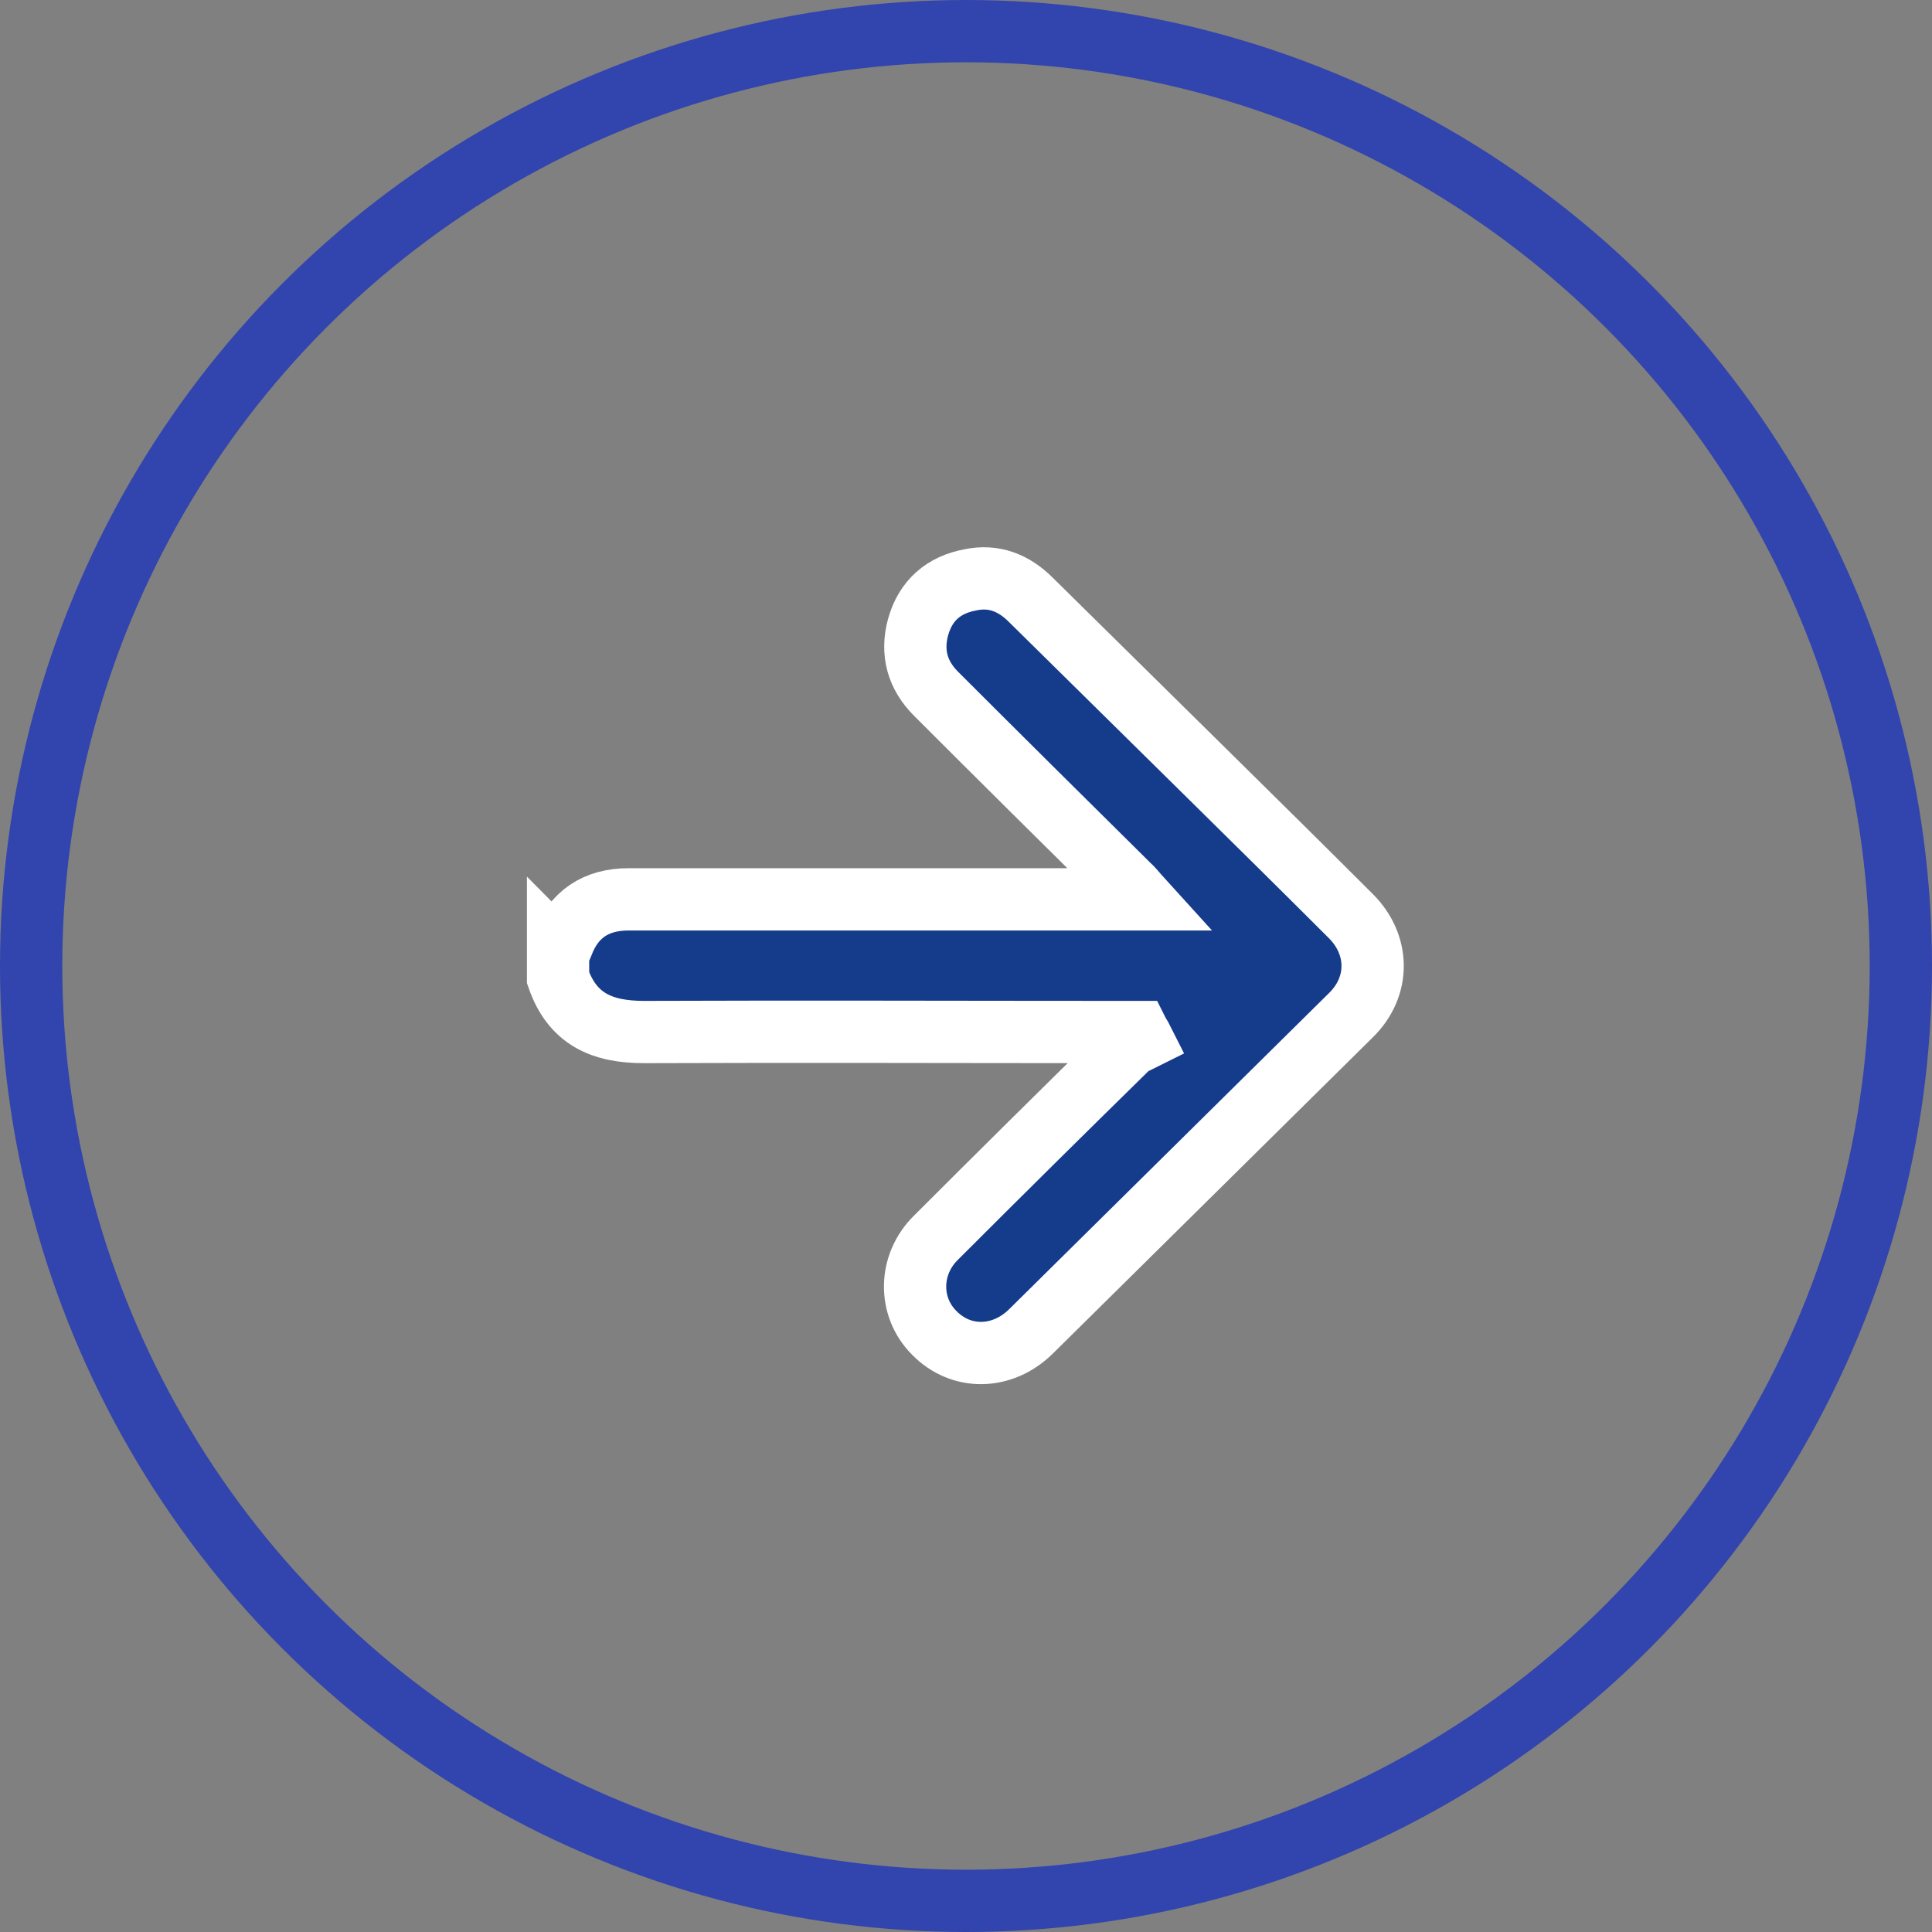 <?xml version="1.0" encoding="UTF-8"?><svg id="_レイヤー_2" xmlns="http://www.w3.org/2000/svg" viewBox="0 0 31.02 31.02"><rect x="0" y="0" width="31.02" height="31.02" fill="#808080" stroke="none"/><defs><style>.cls-1{fill:none;stroke:#3244ad;}.cls-1,.cls-2{stroke-miterlimit:10;}.cls-2{fill:#143c8b;stroke:#fff;}</style></defs><g id="_サービスー採用"><circle class="cls-1" cx="15.51" cy="15.51" r="15.01"/><path class="cls-2" d="M8.97,15.3s.04-.09.06-.14c.18-.48.54-.72,1.06-.72,2.62,0,5.24,0,7.87,0,.1,0,.2,0,.37,0-.1-.11-.15-.18-.22-.24-1.03-1.02-2.06-2.04-3.08-3.06-.3-.3-.4-.66-.29-1.07.12-.43.41-.68.84-.76.38-.08.7.05.97.32.96.95,1.93,1.9,2.89,2.85.75.74,1.5,1.48,2.25,2.23.46.46.47,1.13,0,1.59-1.71,1.69-3.43,3.39-5.14,5.08-.46.45-1.12.46-1.55.02-.42-.42-.41-1.1.03-1.53,1.02-1.02,2.04-2.03,3.07-3.04.06-.06.16-.1.24-.14-.02-.04-.05-.08-.07-.12h-.29c-2.55,0-5.09-.01-7.64,0-.68,0-1.15-.21-1.38-.87,0-.14,0-.27,0-.41Z"/></g></svg>